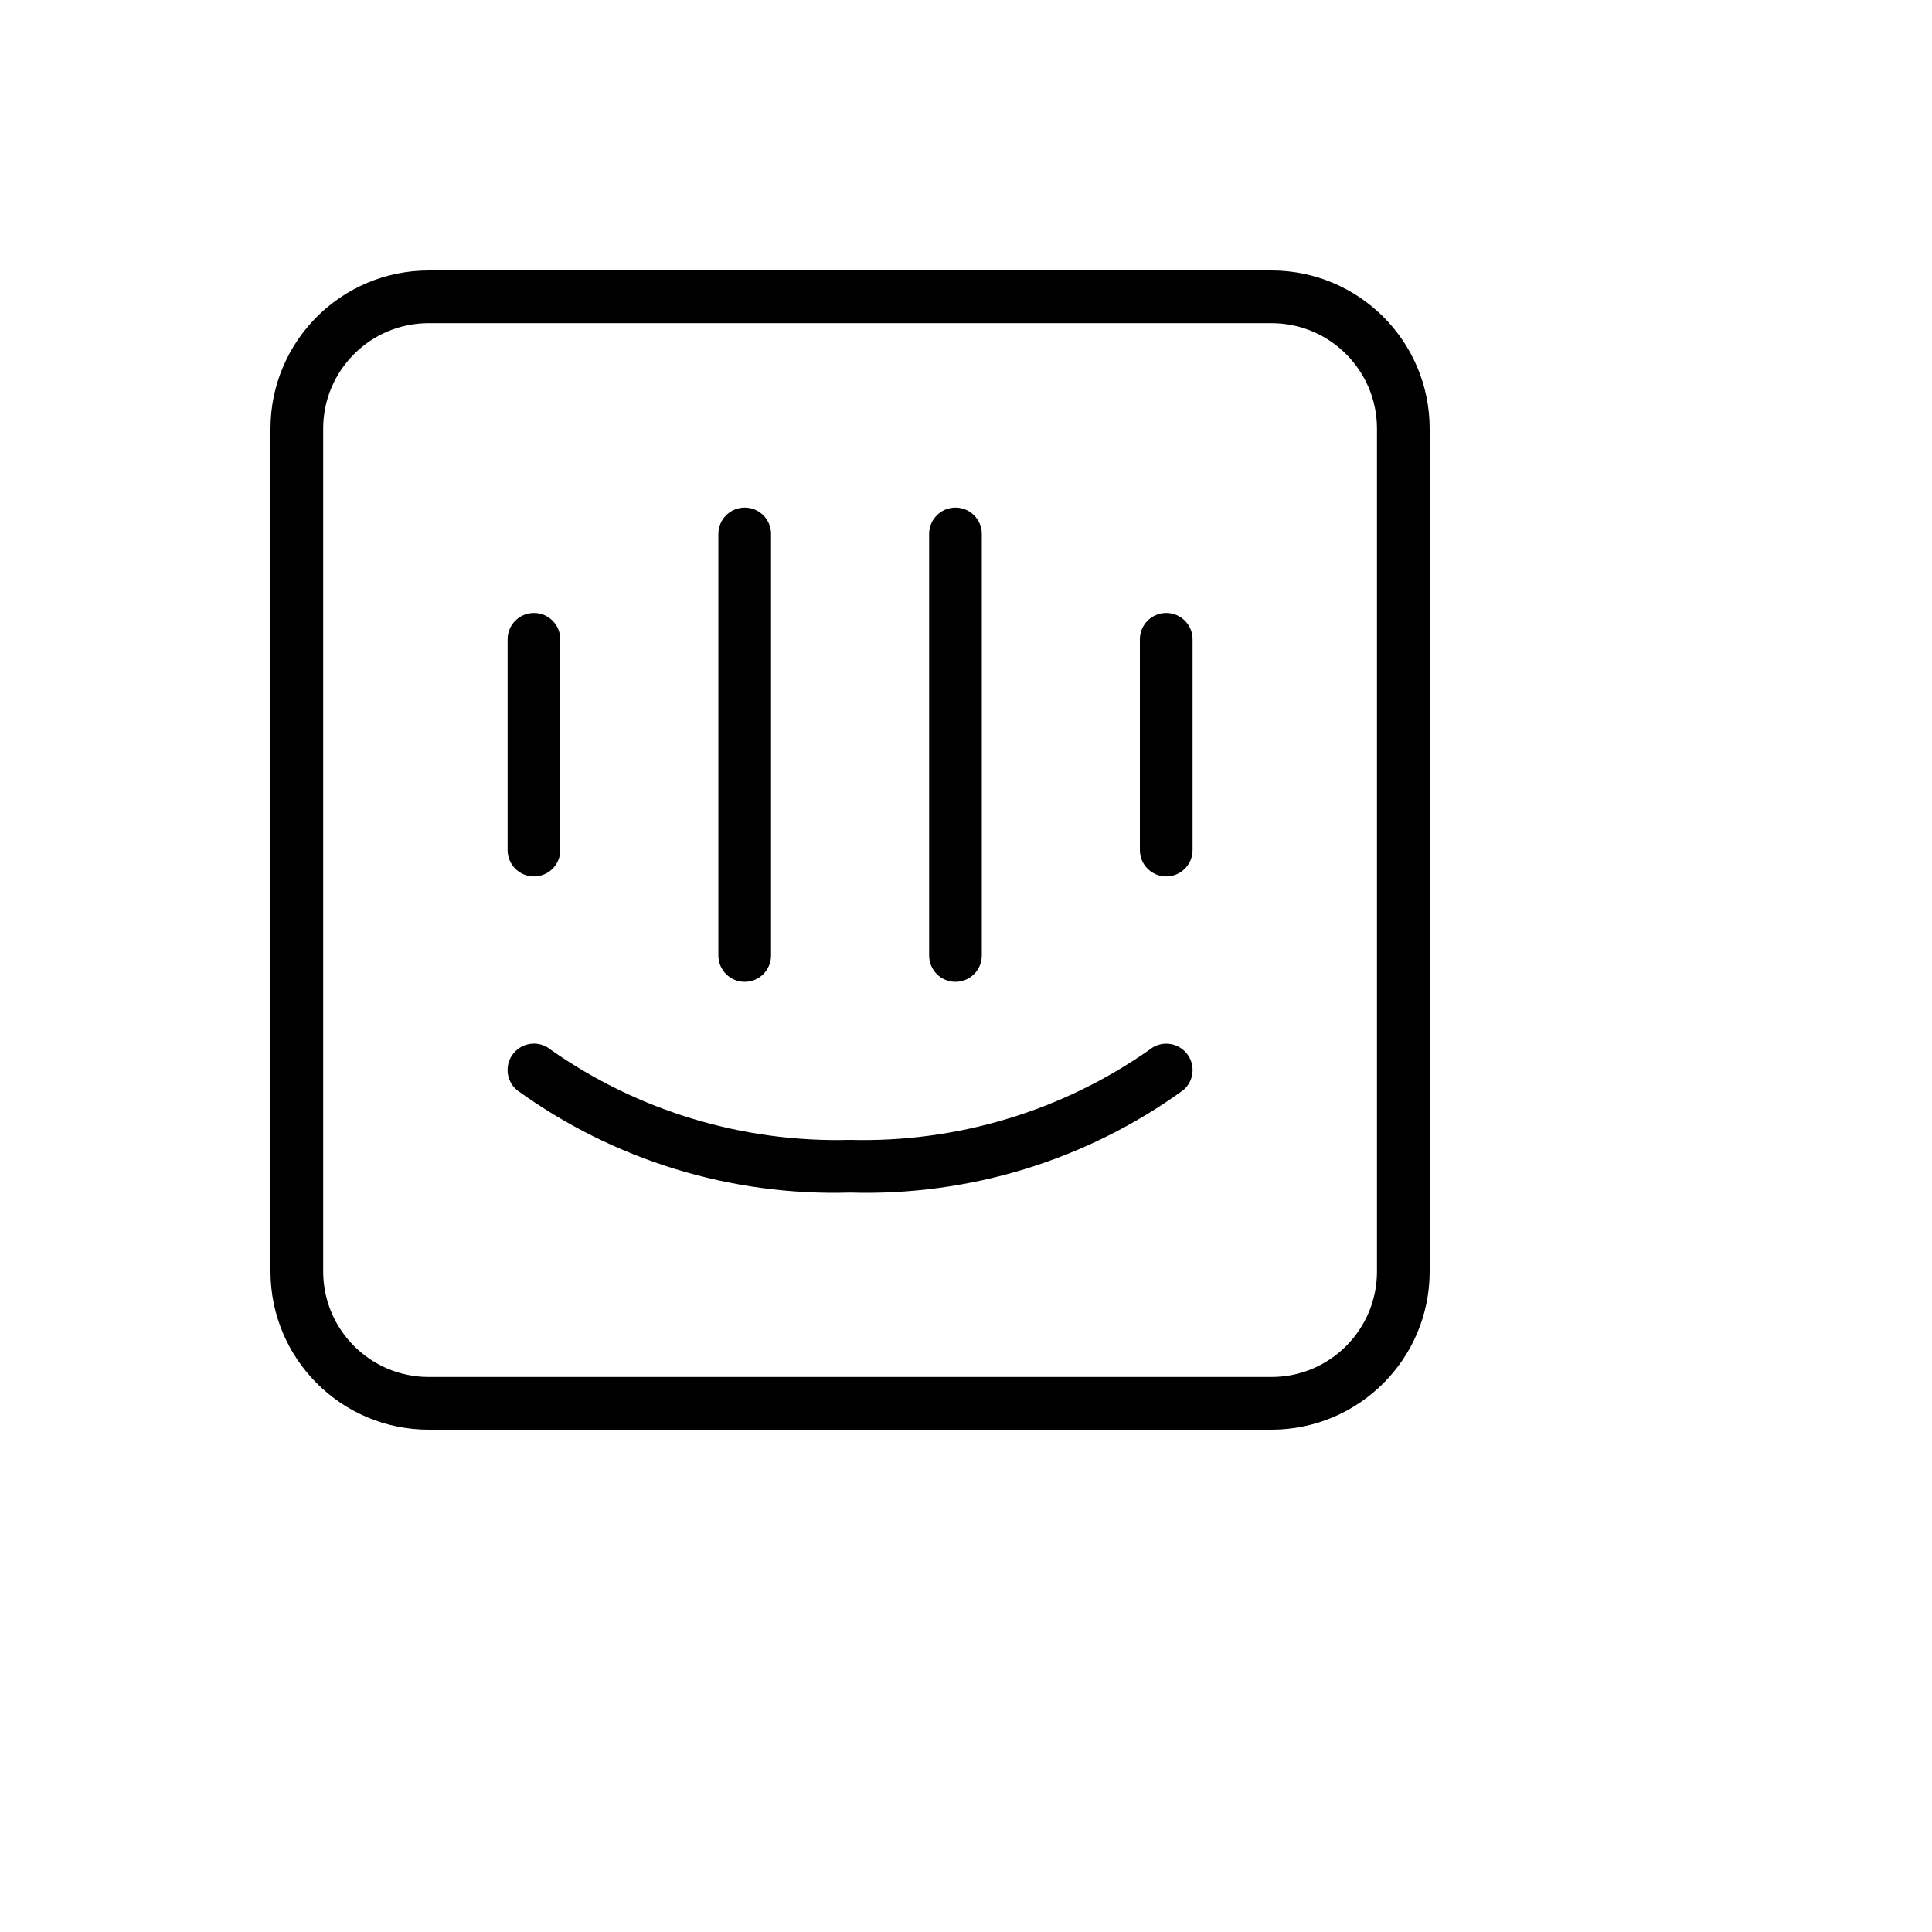 <svg xmlns="http://www.w3.org/2000/svg" version="1.1" xmlns:xlink="http://www.w3.org/1999/xlink" width="100%" height="100%" id="svgWorkerArea" viewBox="-25 -25 625 625" xmlns:idraw="https://idraw.muisca.co" style="background: white;"><defs id="defsdoc"><pattern id="patternBool" x="0" y="0" width="10" height="10" patternUnits="userSpaceOnUse" patternTransform="rotate(35)"><circle cx="5" cy="5" r="4" style="stroke: none;fill: #ff000070;"></circle></pattern></defs><g id="fileImp-864811832" class="cosito"><path id="pathImp-72911105" class="grouped" d="M215.9 292.614C215.9 292.614 215.909 292.614 215.909 292.614 220.614 292.617 224.428 288.806 224.432 284.1 224.432 284.099 224.432 147.727 224.432 147.727 224.432 143.021 220.615 139.204 215.909 139.204 211.203 139.204 207.386 143.021 207.386 147.727 207.386 147.727 207.386 284.091 207.386 284.091 207.383 288.795 211.194 292.61 215.9 292.614 215.9 292.614 215.9 292.614 215.9 292.614M284.082 292.614C284.082 292.614 284.091 292.614 284.091 292.614 288.795 292.617 292.61 288.806 292.614 284.1 292.614 284.099 292.614 147.727 292.614 147.727 292.614 143.021 288.797 139.204 284.091 139.204 279.385 139.204 275.568 143.021 275.568 147.727 275.568 147.727 275.568 284.091 275.568 284.091 275.565 288.795 279.376 292.61 284.082 292.614 284.082 292.614 284.082 292.614 284.082 292.614M386.364 62.5C386.364 62.5 113.636 62.5 113.636 62.5 85.407 62.531 62.531 85.407 62.5 113.636 62.5 113.636 62.5 386.364 62.5 386.364 62.531 414.592 85.407 437.469 113.636 437.5 113.636 437.5 386.364 437.5 386.364 437.5 414.592 437.469 437.469 414.592 437.5 386.364 437.5 386.364 437.5 113.636 437.5 113.636 437.469 85.407 414.592 62.531 386.364 62.5 386.364 62.5 386.364 62.5 386.364 62.5M420.454 386.364C420.431 405.182 405.182 420.431 386.364 420.454 386.364 420.454 113.636 420.454 113.636 420.454 94.818 420.431 79.569 405.182 79.545 386.364 79.545 386.364 79.545 113.636 79.545 113.636 79.569 94.818 94.818 79.569 113.636 79.546 113.636 79.545 386.364 79.545 386.364 79.546 405.182 79.569 420.431 94.818 420.454 113.636 420.454 113.636 420.454 386.364 420.454 386.364 420.454 386.364 420.454 386.364 420.454 386.364M147.717 258.523C147.717 258.523 147.727 258.523 147.727 258.523 152.432 258.526 156.246 254.715 156.25 250.009 156.25 250.008 156.25 181.818 156.25 181.818 156.25 177.112 152.434 173.295 147.727 173.296 143.021 173.295 139.204 177.112 139.204 181.818 139.204 181.818 139.204 250 139.204 250 139.201 254.704 143.012 258.519 147.717 258.523 147.717 258.523 147.717 258.523 147.717 258.523M352.283 173.296C352.283 173.295 352.273 173.295 352.273 173.296 347.568 173.292 343.753 177.103 343.75 181.808 343.75 181.808 343.75 250 343.75 250 343.75 254.706 347.566 258.523 352.273 258.523 356.979 258.523 360.795 254.706 360.795 250 360.795 250 360.795 181.818 360.795 181.818 360.799 177.114 356.987 173.299 352.283 173.296 352.283 173.295 352.283 173.295 352.283 173.296M346.813 314.62C318.5 334.459 284.56 344.67 250 343.75 215.437 344.679 181.493 334.46 153.187 314.602 149.578 311.584 144.206 312.059 141.185 315.667 138.165 319.276 138.642 324.651 142.25 327.669 173.524 350.307 211.411 361.956 250 360.796 288.586 361.956 326.473 350.316 357.749 327.687 361.358 324.666 361.835 319.293 358.815 315.685 355.794 312.076 350.421 311.599 346.813 314.62 346.813 314.619 346.813 314.619 346.813 314.62"></path></g></svg>